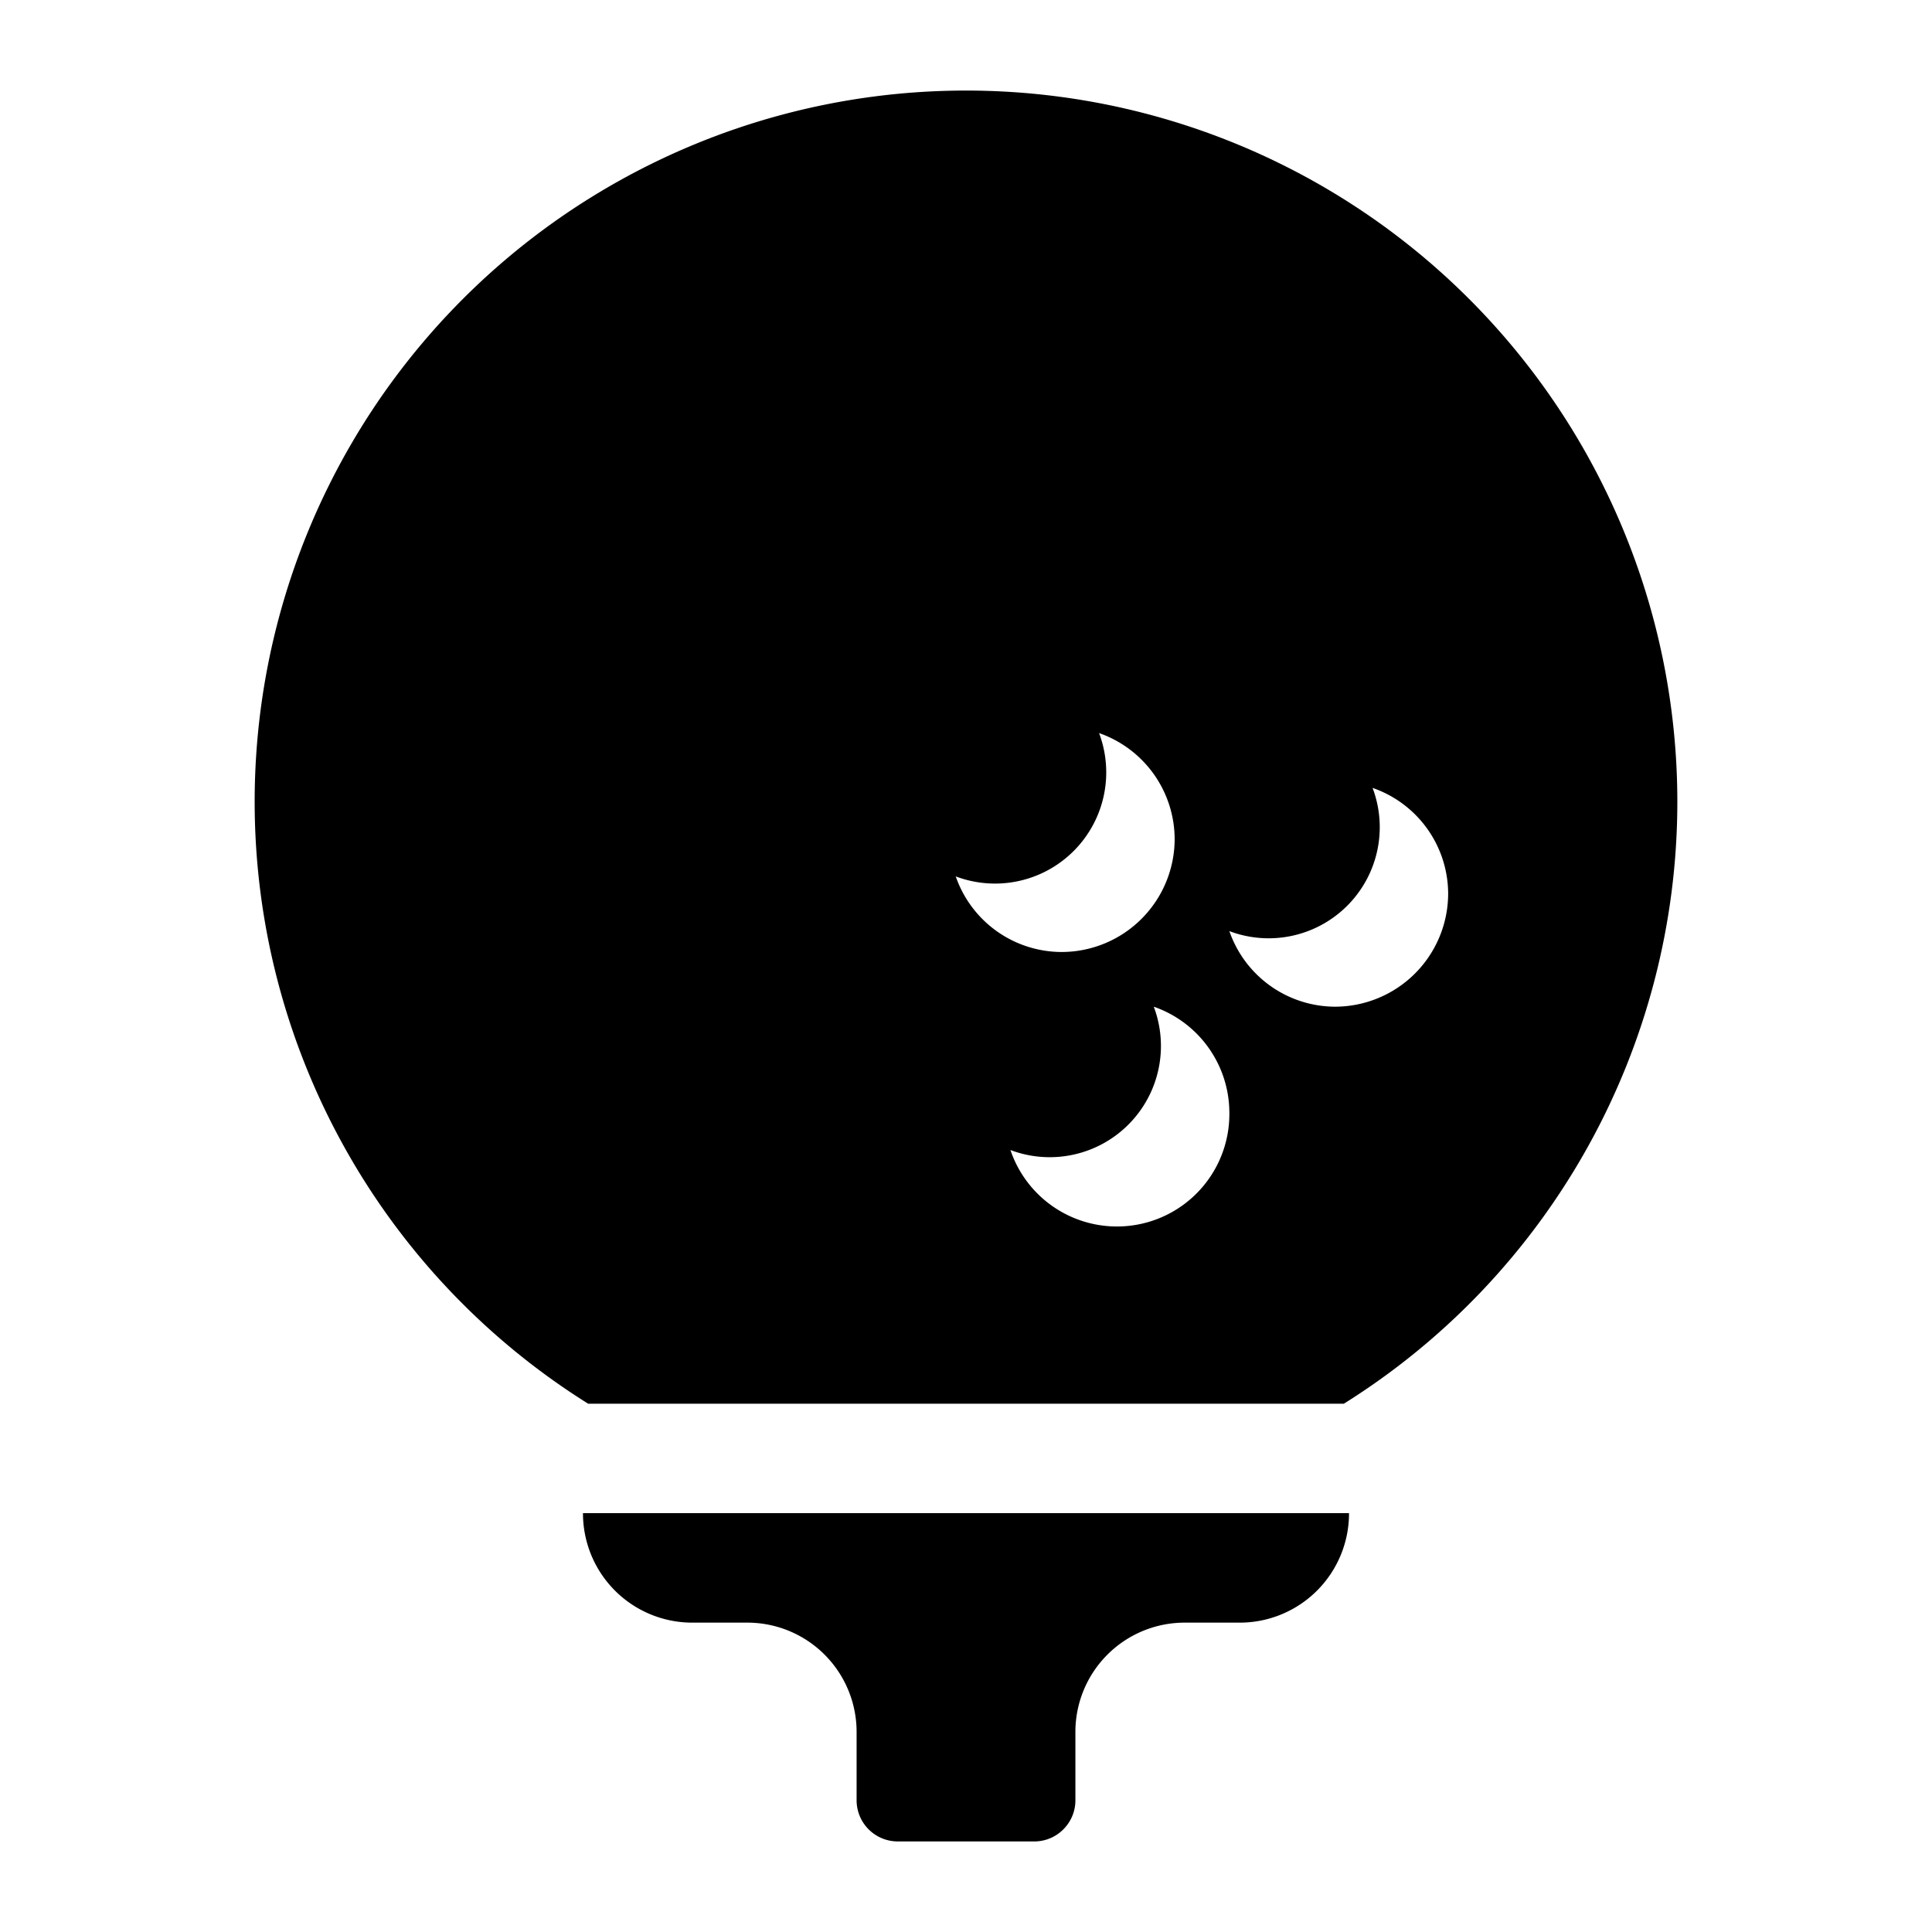 <svg viewBox="0 0 16 16" xmlns="http://www.w3.org/2000/svg"><path d="M4.828 12.531h6.344a.905.905 0 01-.906.907h-.453a.905.905 0 00-.907.906v.566c0 .187-.153.34-.34.34H7.434a.341.341 0 01-.34-.34v-.566a.905.905 0 00-.906-.906h-.454a.905.905 0 01-.906-.907zm9.063-5.89a5.881 5.881 0 01-2.762 4.984H4.871a5.881 5.881 0 01-2.762-4.984A5.89 5.89 0 018 .75a5.89 5.89 0 015.891 5.891zM8.79 7.884a.937.937 0 00.938-.938.933.933 0 00-.626-.875.921.921 0 01-1.187 1.187.93.93 0 00.875.626zm1.391 1.328a.931.931 0 00-.626-.875.921.921 0 01-1.187 1.187.931.931 0 001.813-.312zM11.993 7.4a.93.93 0 00-.626-.875.92.92 0 01-1.186 1.186.93.93 0 00.875.626.938.938 0 00.937-.937z"/></svg>